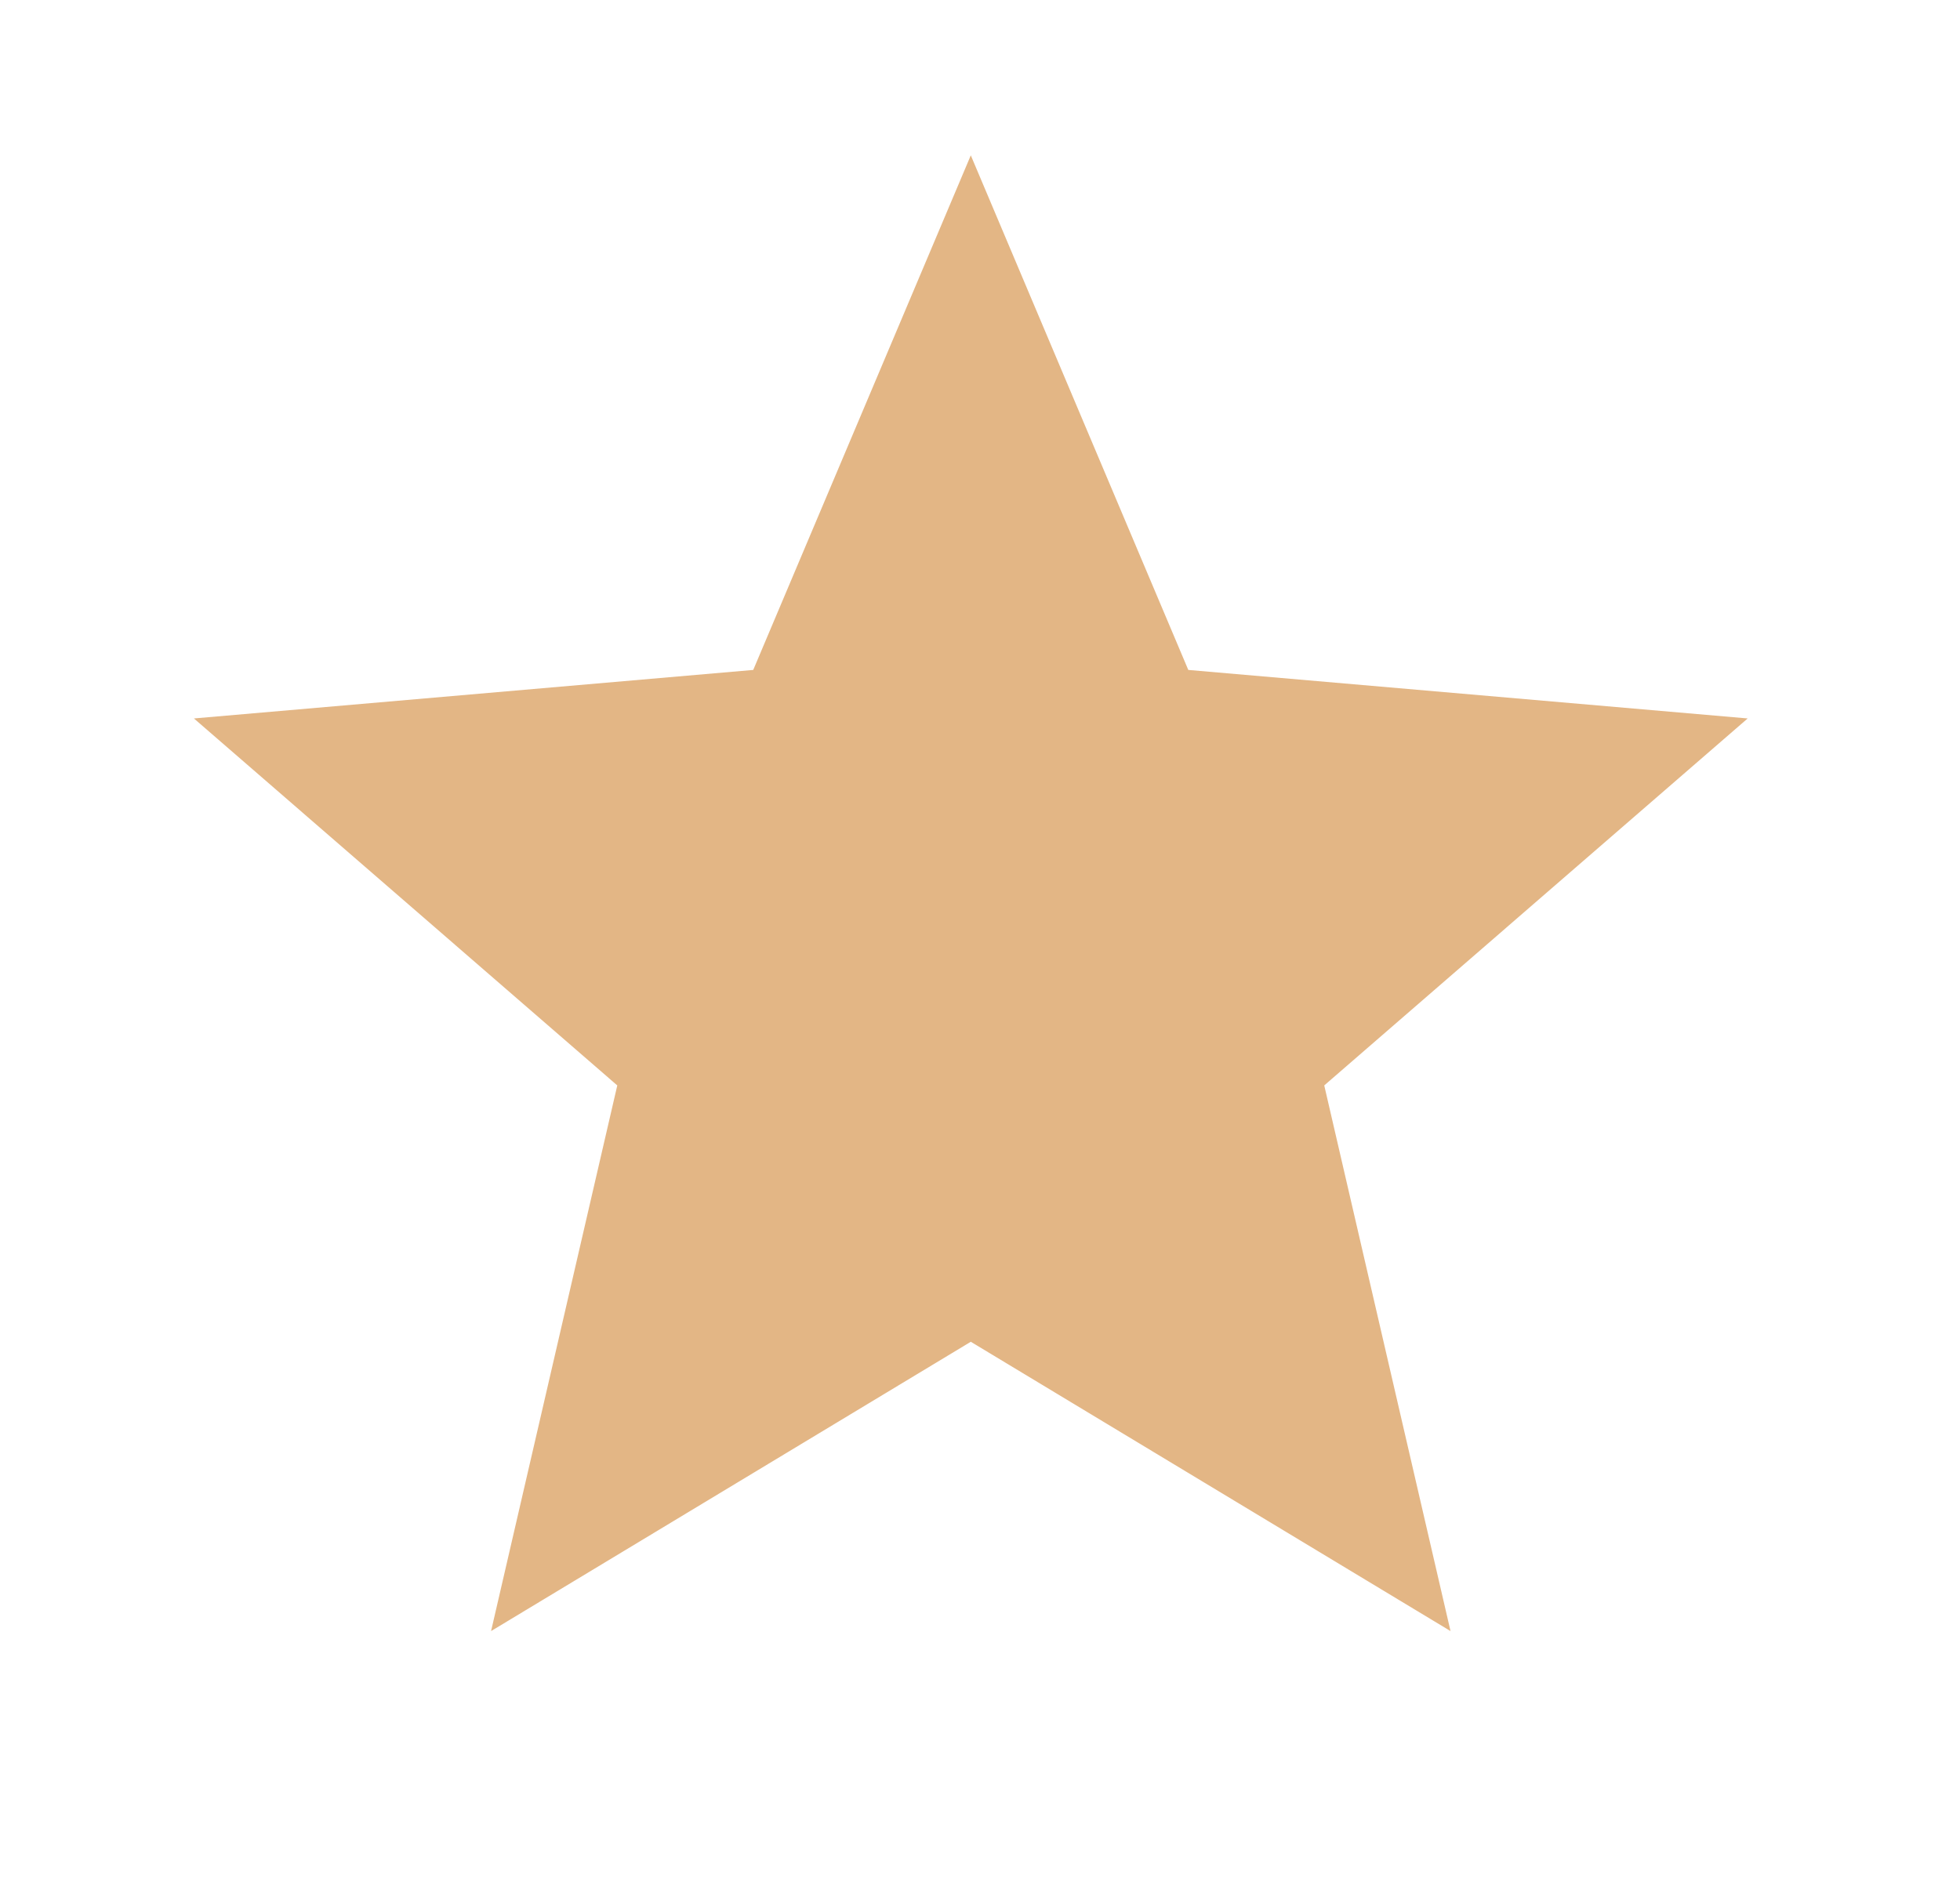 <svg width="33" height="32" viewBox="0 0 33 32" fill="none" xmlns="http://www.w3.org/2000/svg">
<path d="M8.268 27.468L10.393 18.279L3.265 12.099L12.682 11.282L16.345 2.616L20.007 11.282L29.425 12.099L22.296 18.279L24.422 27.468L16.345 22.596L8.268 27.468Z" fill="#E3B685"/>
</svg>
